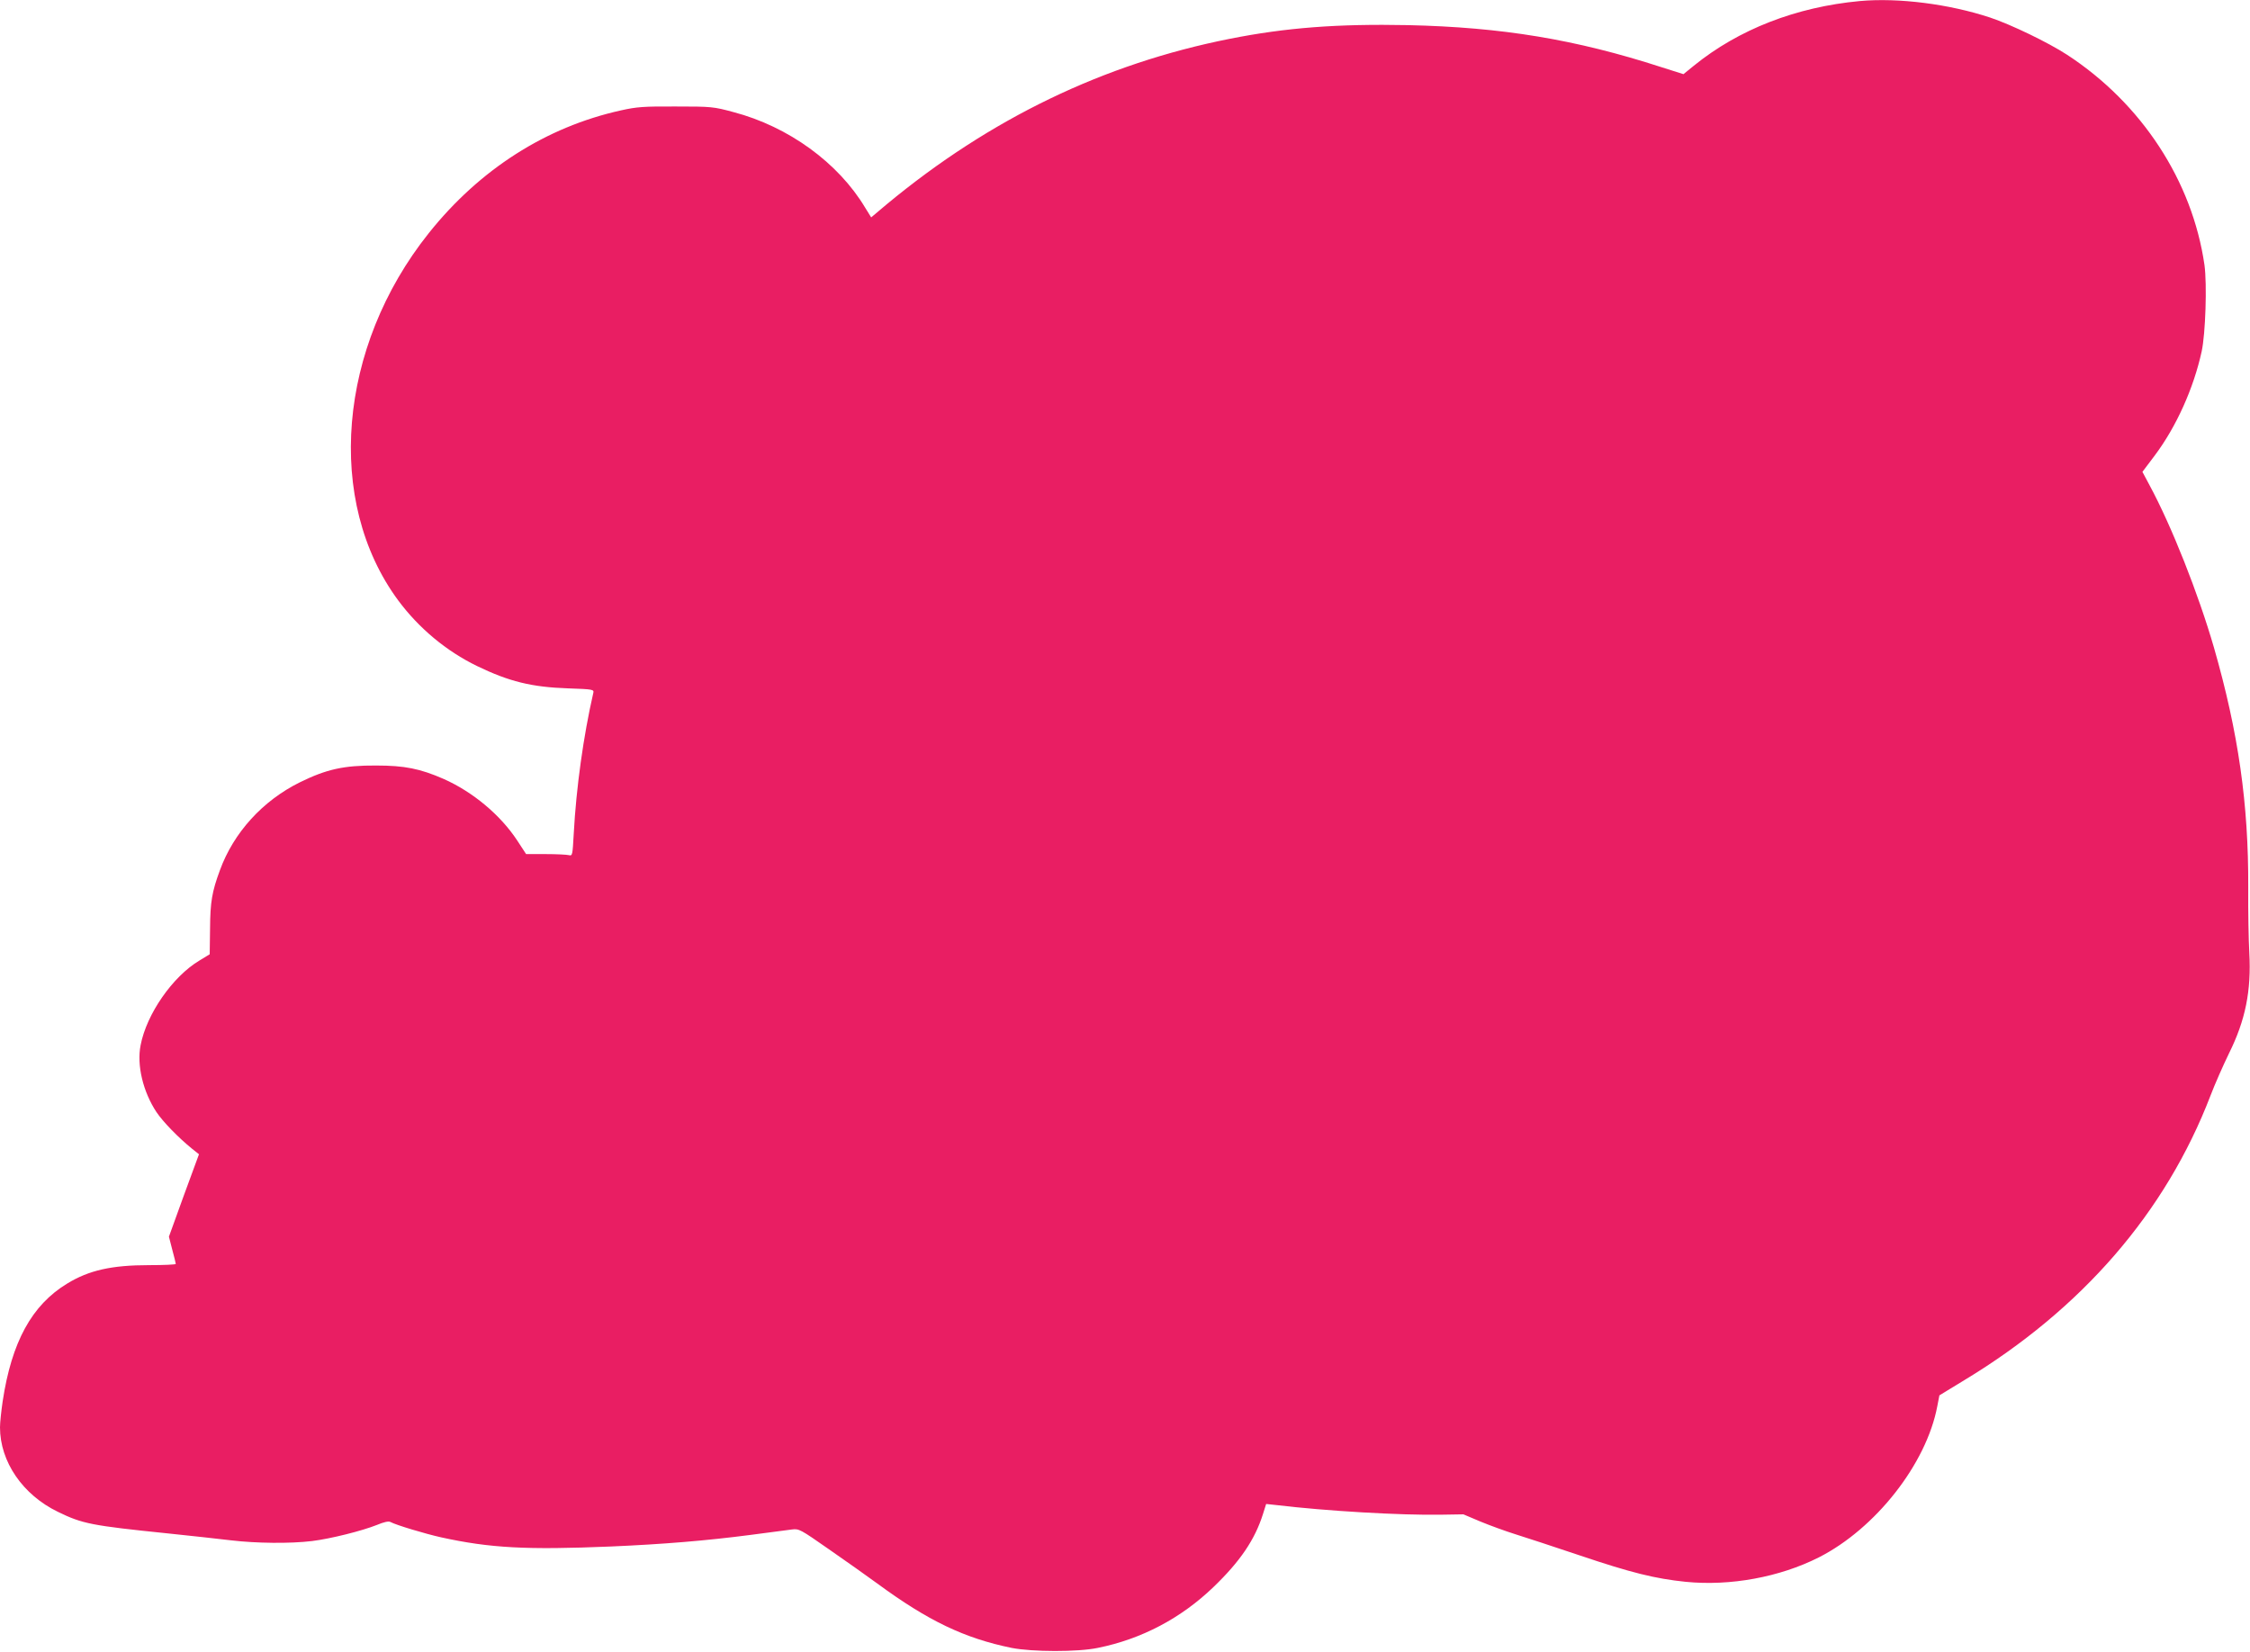 <?xml version="1.0" standalone="no"?>
<!DOCTYPE svg PUBLIC "-//W3C//DTD SVG 20010904//EN"
 "http://www.w3.org/TR/2001/REC-SVG-20010904/DTD/svg10.dtd">
<svg version="1.0" xmlns="http://www.w3.org/2000/svg"
 width="1280pt" height="940pt" viewBox="0 0 1280 940"
 preserveAspectRatio="xMidYMid meet">
<g transform="translate(0,940) scale(0.1,-0.1)"
fill="#e91e63" stroke="none">
<path d="M10580 9394 c-363 -34 -689 -161 -944 -368 l-59 -48 -126 40 c-488
158 -906 227 -1441 239 -400 8 -693 -14 -1015 -78 -715 -142 -1361 -453 -1950
-941 l-89 -75 -34 55 c-153 256 -437 462 -749 544 -114 31 -126 32 -328 32
-183 1 -223 -2 -312 -22 -426 -94 -805 -336 -1094 -699 -517 -648 -590 -1525
-174 -2089 118 -159 274 -289 449 -374 182 -88 310 -120 518 -127 144 -5 148
-6 143 -27 -56 -244 -97 -539 -111 -799 -7 -124 -7 -128 -28 -123 -12 3 -71 6
-132 6 l-111 0 -51 78 c-96 146 -254 277 -419 350 -133 58 -221 76 -383 76
-184 1 -282 -21 -433 -95 -213 -105 -378 -287 -456 -501 -45 -122 -55 -180
-56 -331 l-2 -147 -59 -36 c-152 -91 -300 -304 -334 -481 -23 -114 14 -266 90
-381 37 -55 123 -144 203 -209 l39 -31 -86 -234 -85 -235 19 -74 c11 -41 20
-77 20 -81 0 -4 -69 -7 -152 -7 -212 0 -342 -29 -466 -105 -201 -122 -316
-332 -367 -671 -8 -55 -15 -121 -15 -147 0 -195 129 -384 330 -481 139 -68
192 -78 620 -122 135 -14 299 -32 365 -40 143 -17 336 -19 460 -4 106 13 285
58 370 92 38 16 65 22 75 17 33 -18 200 -68 290 -88 278 -61 485 -72 965 -52
298 13 542 33 795 66 107 14 214 28 236 31 40 5 48 0 210 -113 93 -64 216
-152 274 -194 291 -214 497 -312 765 -367 118 -23 375 -24 490 0 249 50 474
169 658 346 152 146 236 270 282 416 l18 57 56 -6 c283 -34 710 -59 941 -55
l125 2 97 -41 c53 -22 141 -54 195 -71 54 -17 220 -71 368 -121 296 -100 431
-133 605 -151 253 -25 533 26 757 139 323 164 612 532 674 860 l12 62 141 86
c670 405 1146 955 1401 1619 25 66 73 174 105 240 94 189 128 357 116 575 -4
69 -7 235 -6 370 2 475 -56 881 -195 1365 -89 307 -241 692 -367 925 l-40 75
70 93 c123 164 221 382 267 592 22 101 31 383 16 492 -69 478 -357 919 -781
1196 -109 71 -319 172 -438 212 -233 77 -521 114 -742 94z"/>
</g>
</svg>
